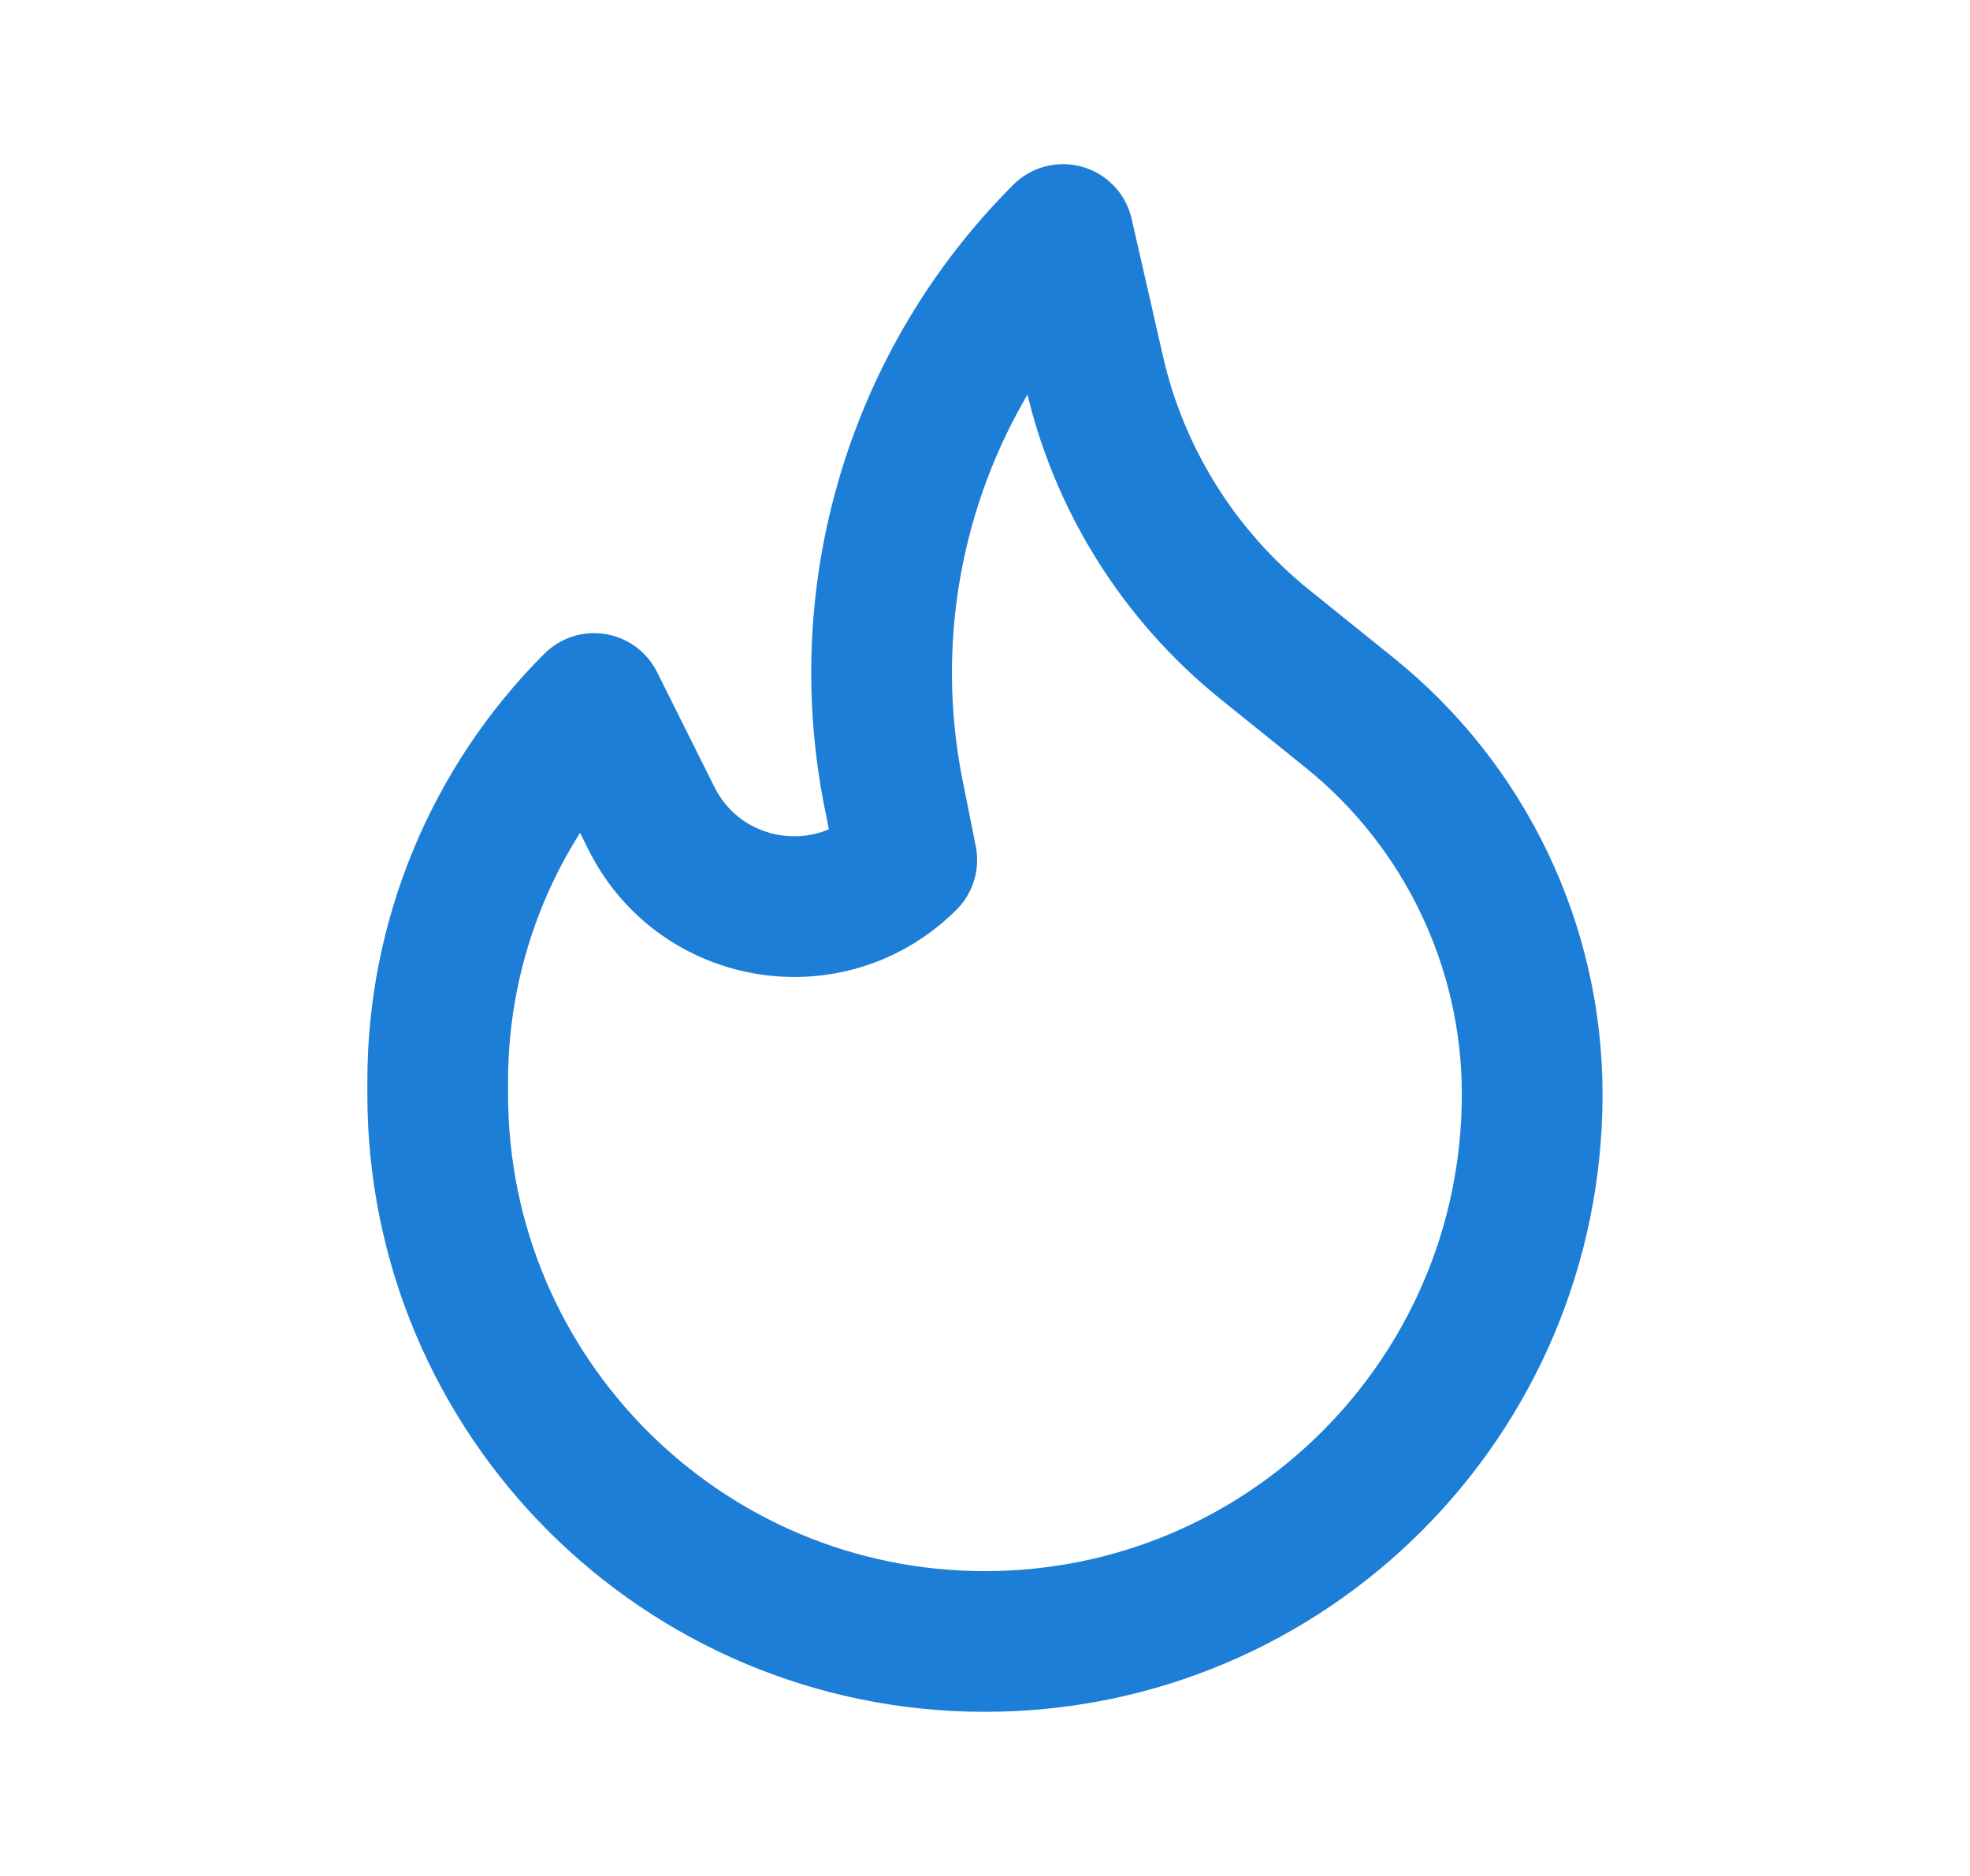 <?xml version="1.0" encoding="UTF-8"?> <svg xmlns="http://www.w3.org/2000/svg" width="21" height="20" viewBox="0 0 21 20" fill="none"><path fill-rule="evenodd" clip-rule="evenodd" d="M9.666 9.168C8.845 9.988 7.464 9.763 6.945 8.726L6.333 7.5C5.266 8.566 4.666 10.014 4.666 11.524V11.666C4.666 14.889 7.278 17.5 10.499 17.5C13.722 17.5 16.333 14.889 16.333 11.666C16.333 10.085 15.617 8.59 14.386 7.598L13.482 6.87C12.566 6.131 11.926 5.107 11.665 3.961L11.332 2.5C9.771 4.061 9.093 6.301 9.526 8.467L9.666 9.168Z" stroke="#1C7ED6" stroke-width="1.5" stroke-linecap="round" stroke-linejoin="round"></path></svg> 